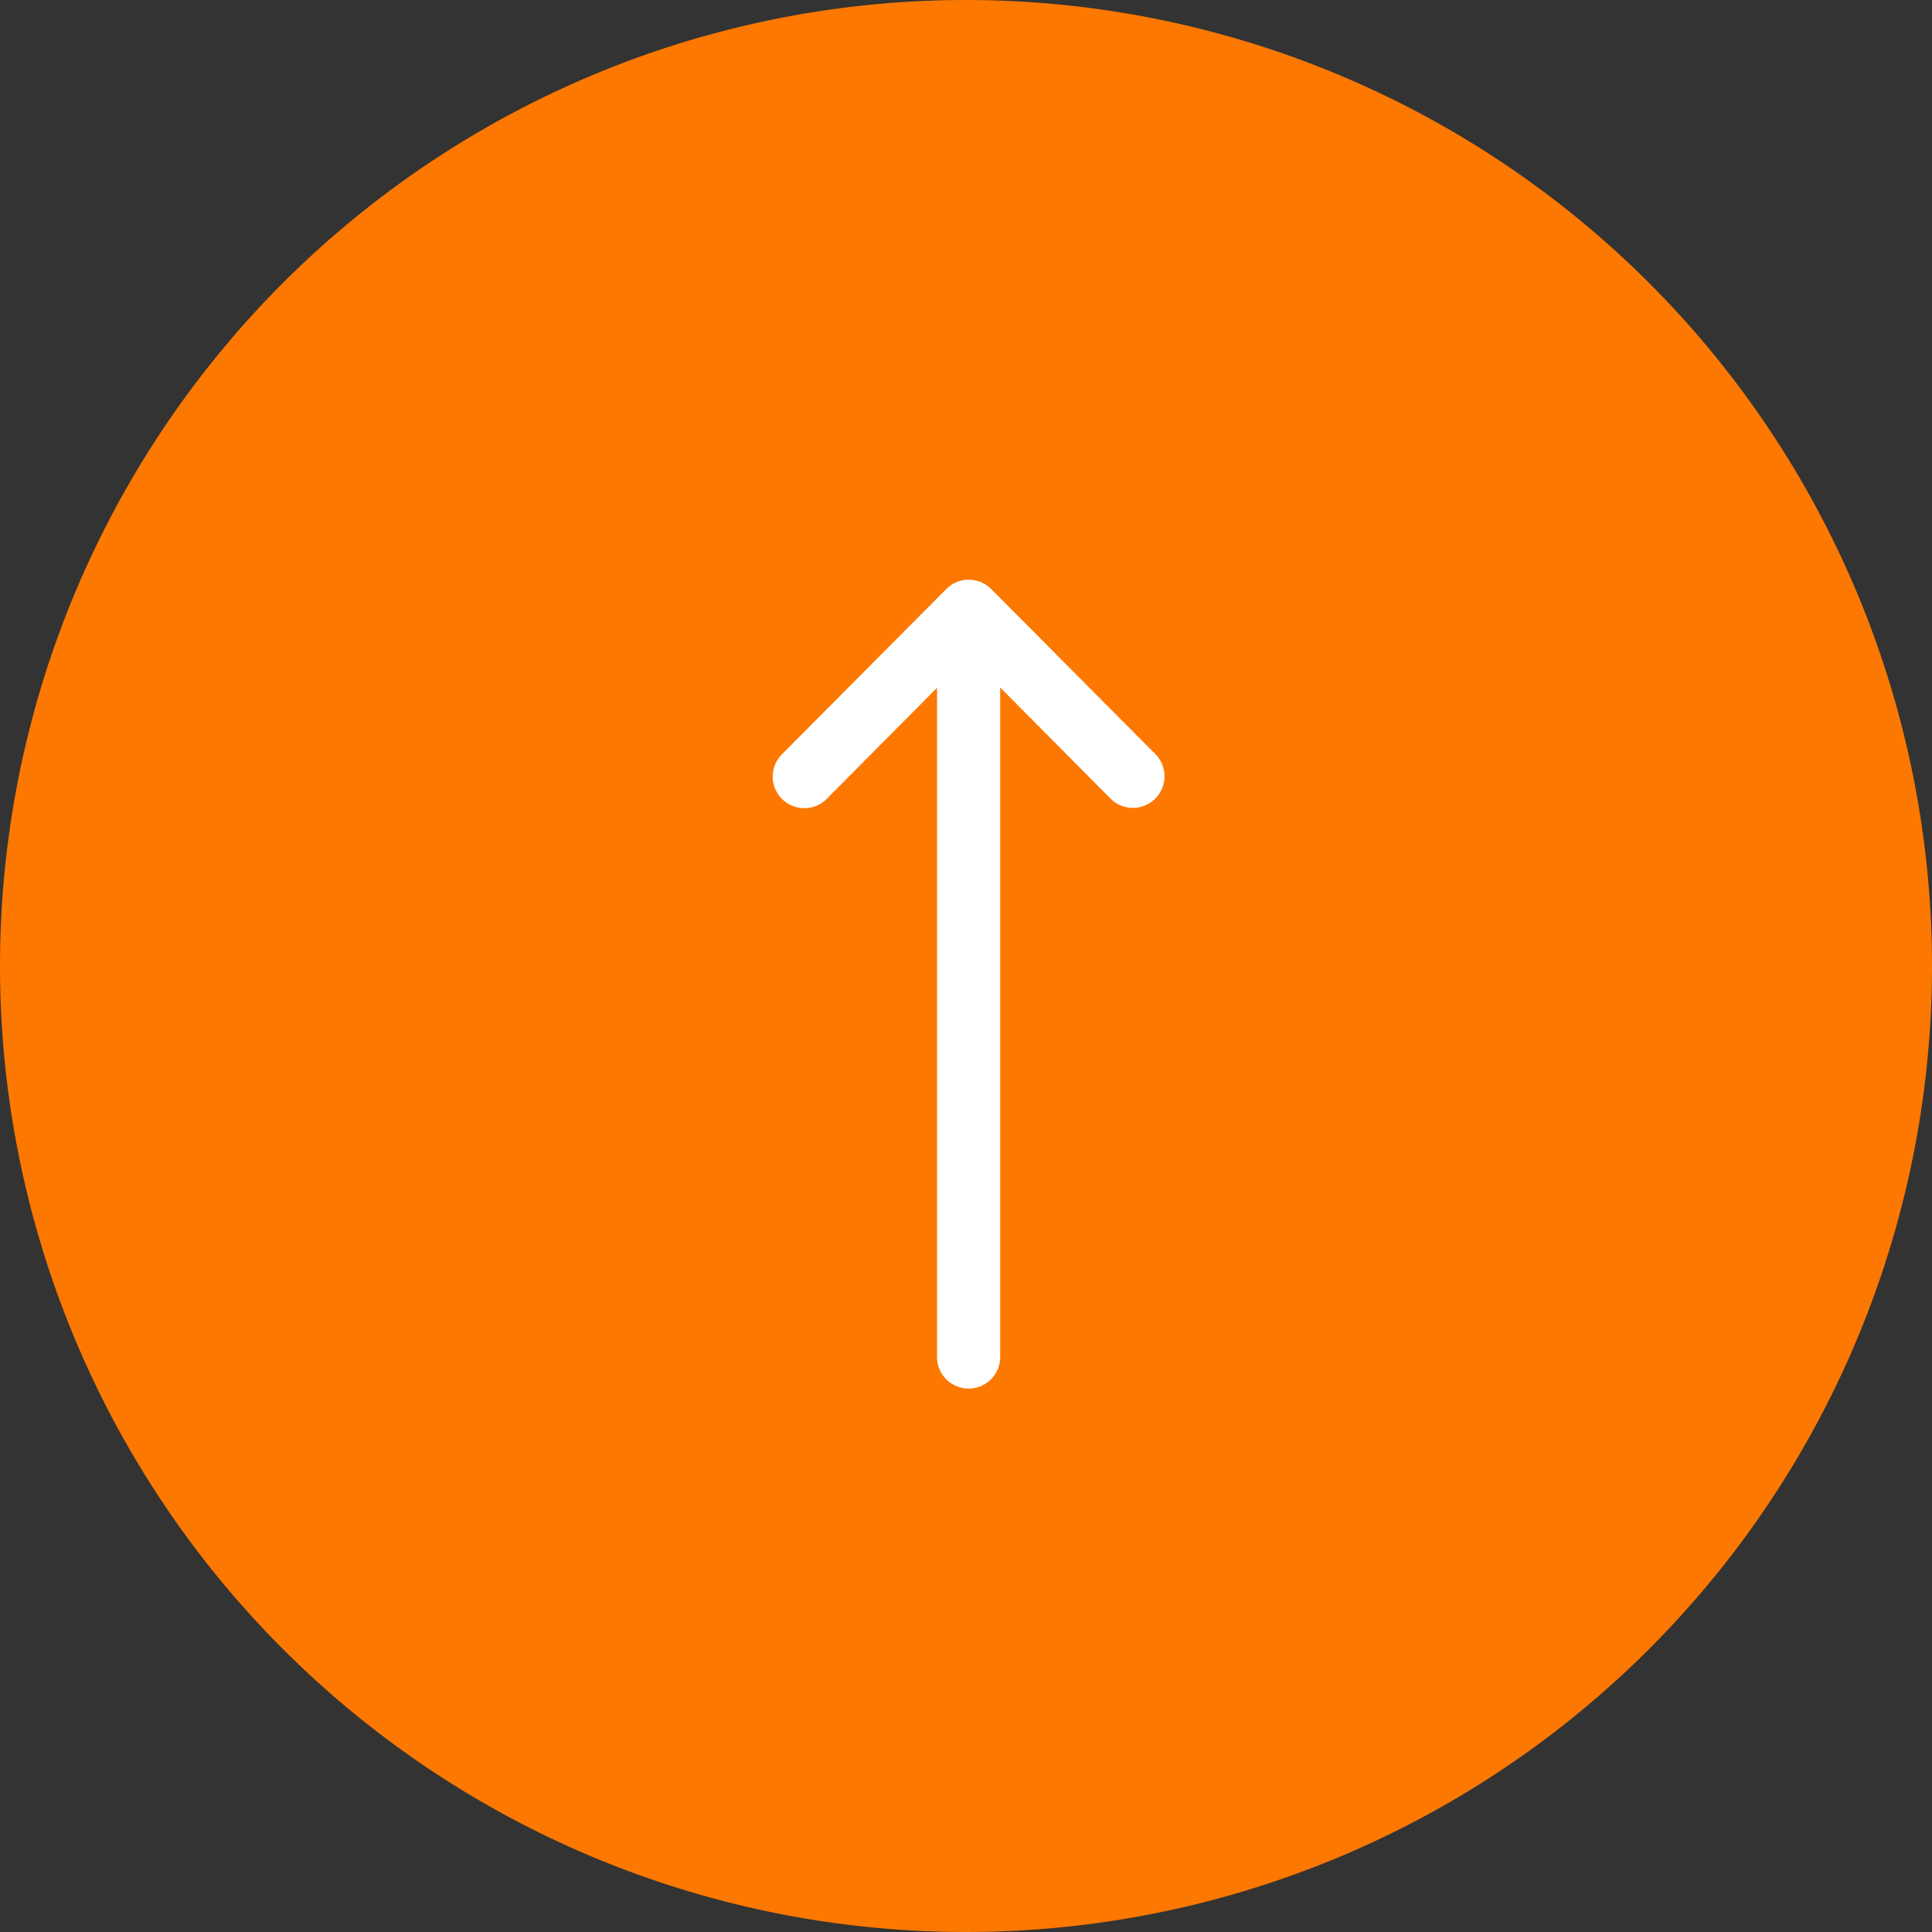 <svg xmlns="http://www.w3.org/2000/svg" width="40" height="40" viewBox="0 0 40 40"><rect x="0" y="0" width="40" height="40" fill="#333333" stroke="none"/><g transform="translate(-1610 -5462)"><path d="M20,0A20,20,0,1,1,0,20,20,20,0,0,1,20,0Z" transform="translate(1610 5462)" fill="#fd7800"/><g transform="translate(1626 5490.749) rotate(-90)"><g transform="translate(0 0)"><path d="M16.556,4.519h0l-3.418,3.4a.654.654,0,0,1-.923-.927l2.3-2.284H.654a.654.654,0,1,1,0-1.308H14.509l-2.3-2.284a.654.654,0,0,1,.923-.927l3.418,3.4h0A.655.655,0,0,1,16.556,4.519Z" transform="translate(0 0)" fill="#fff"/></g></g></g></svg>
